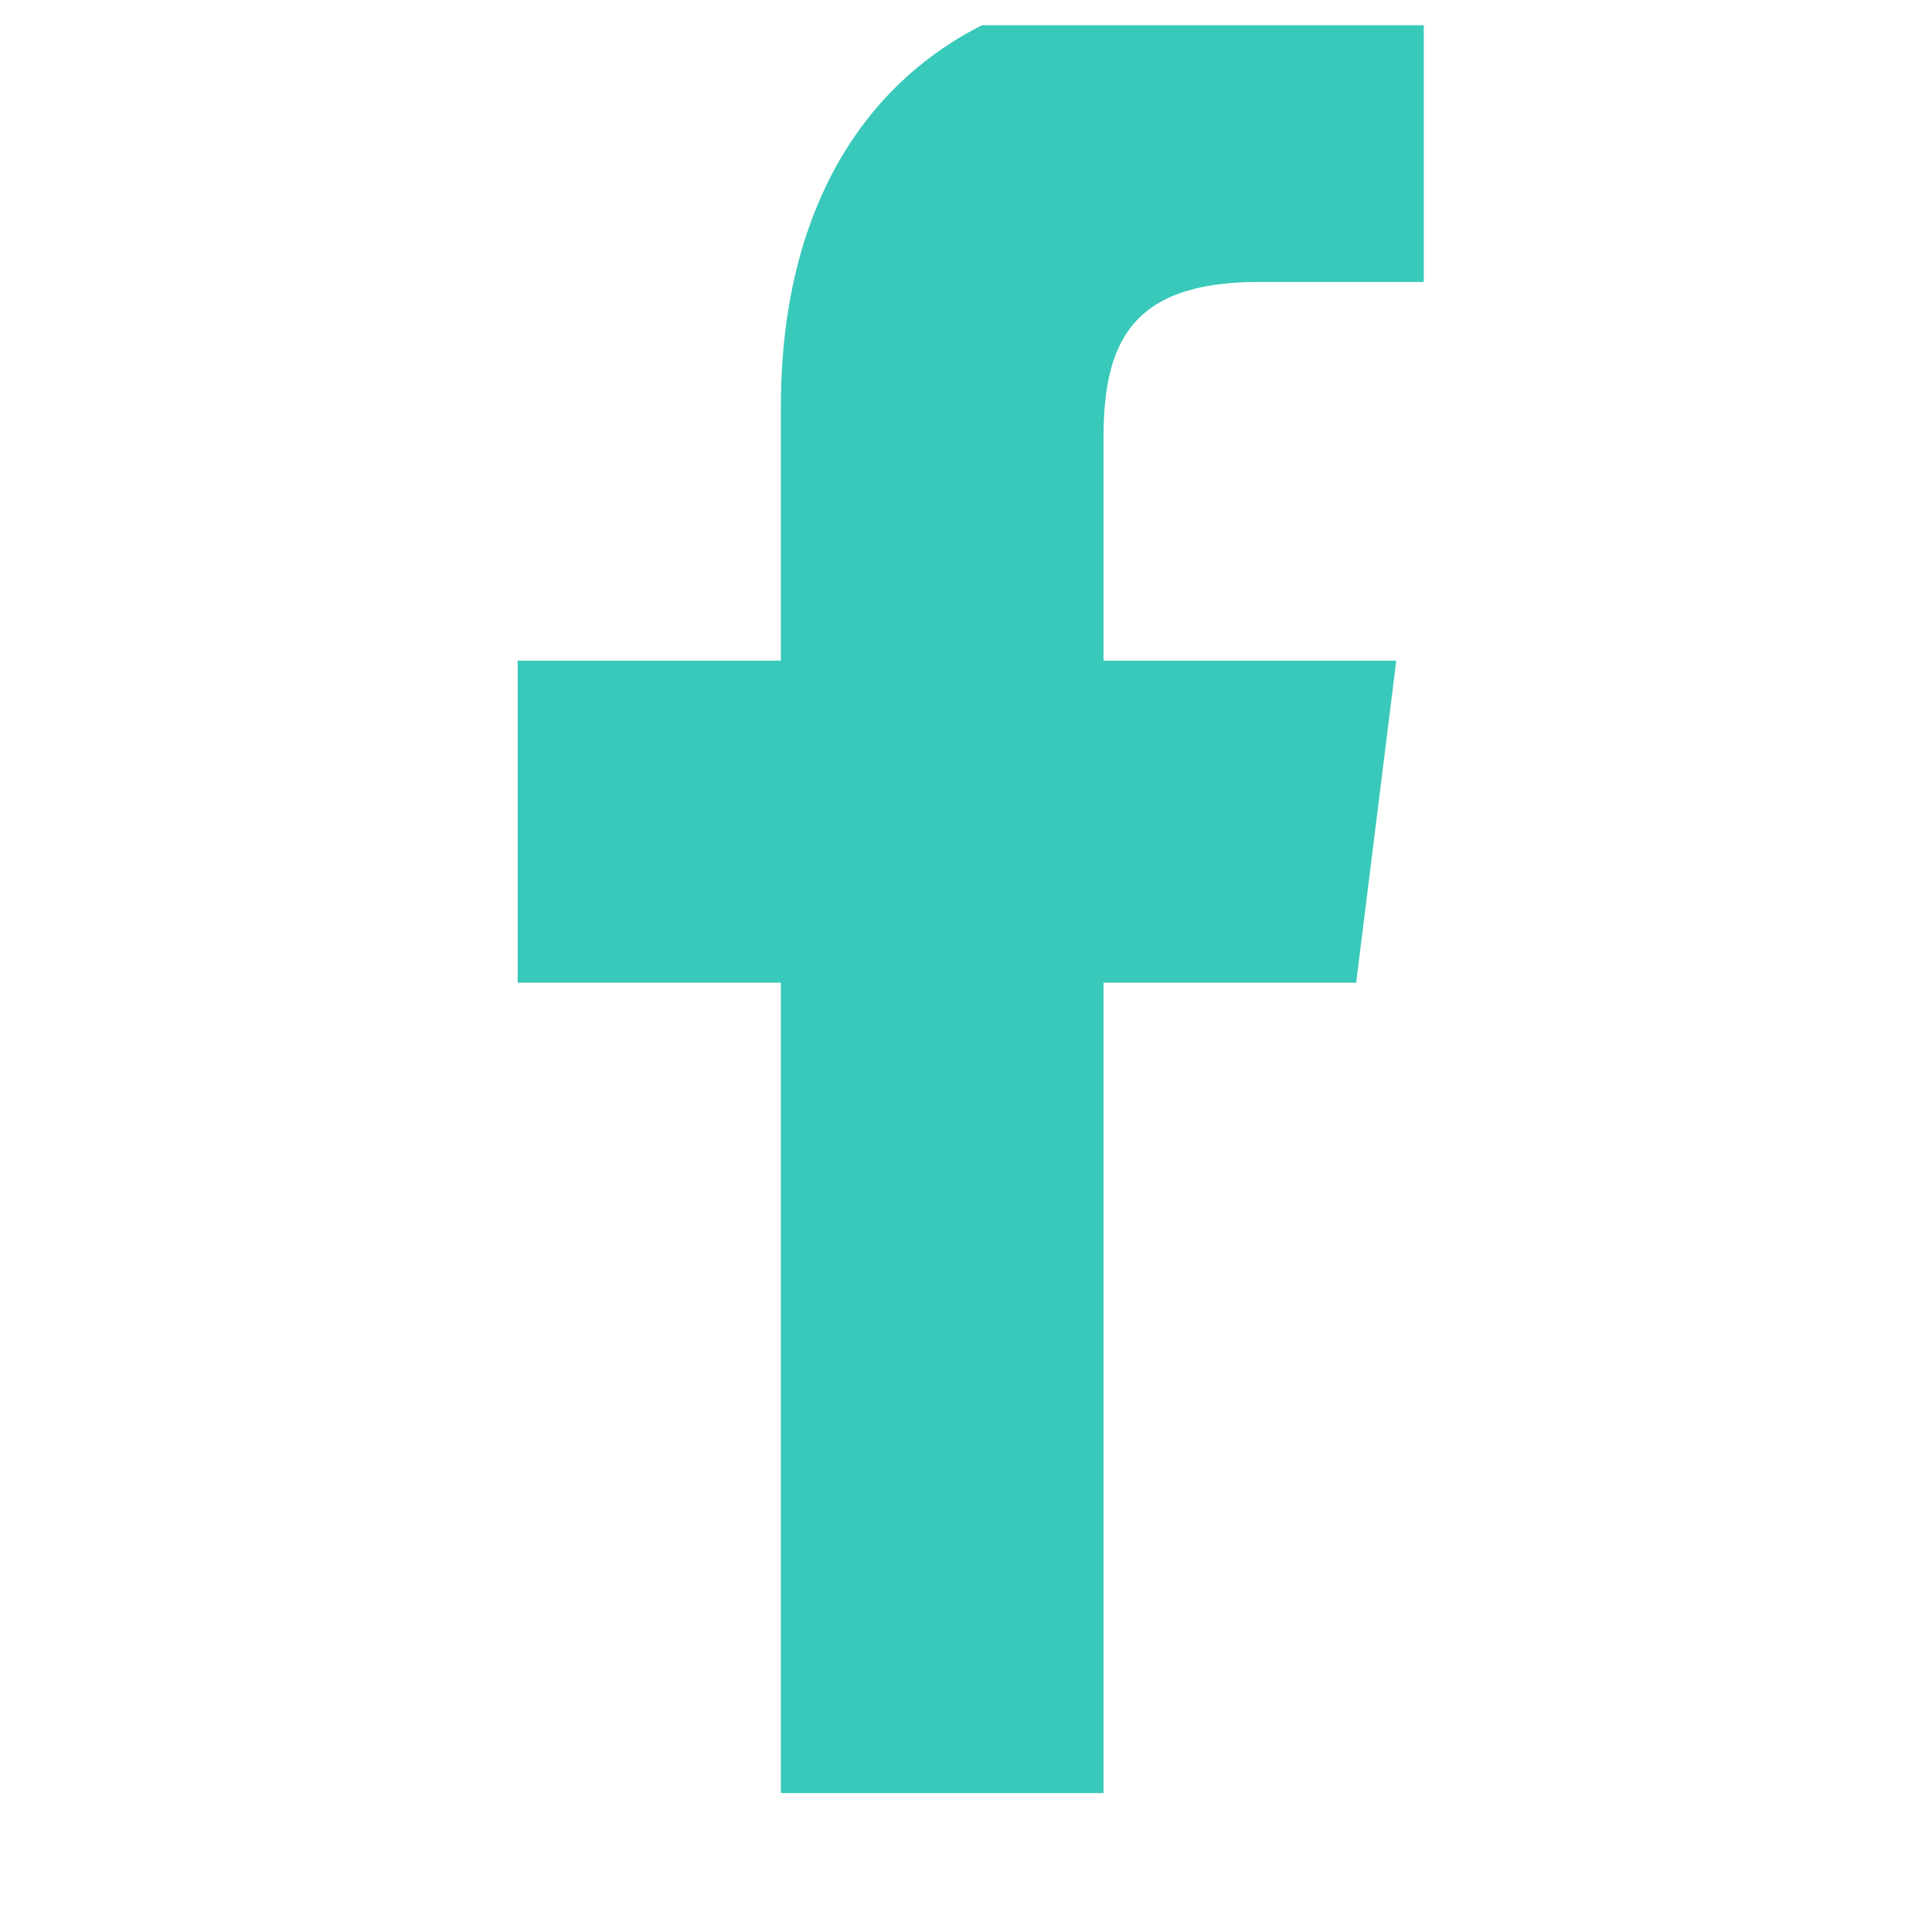 <svg width="17" height="17" viewBox="0 0 17 17" fill="none" xmlns="http://www.w3.org/2000/svg">
<g clip-path="url(#clip0)">
<path d="M11.072 2.481H12.528V-0.054C12.277 -0.089 11.413 -0.167 10.407 -0.167C8.309 -0.167 6.871 1.153 6.871 3.58V5.813H4.555V8.647H6.871V15.778H9.71V8.647H11.933L12.286 5.813H9.71V3.861C9.71 3.042 9.931 2.481 11.072 2.481Z" fill="#38C9BA"/>
</g>
<defs>
<clipPath id="clip0">
<rect width="15.944" height="15.944" fill="white" transform="translate(0.445 0.222)"/>
</clipPath>
</defs>
</svg>
